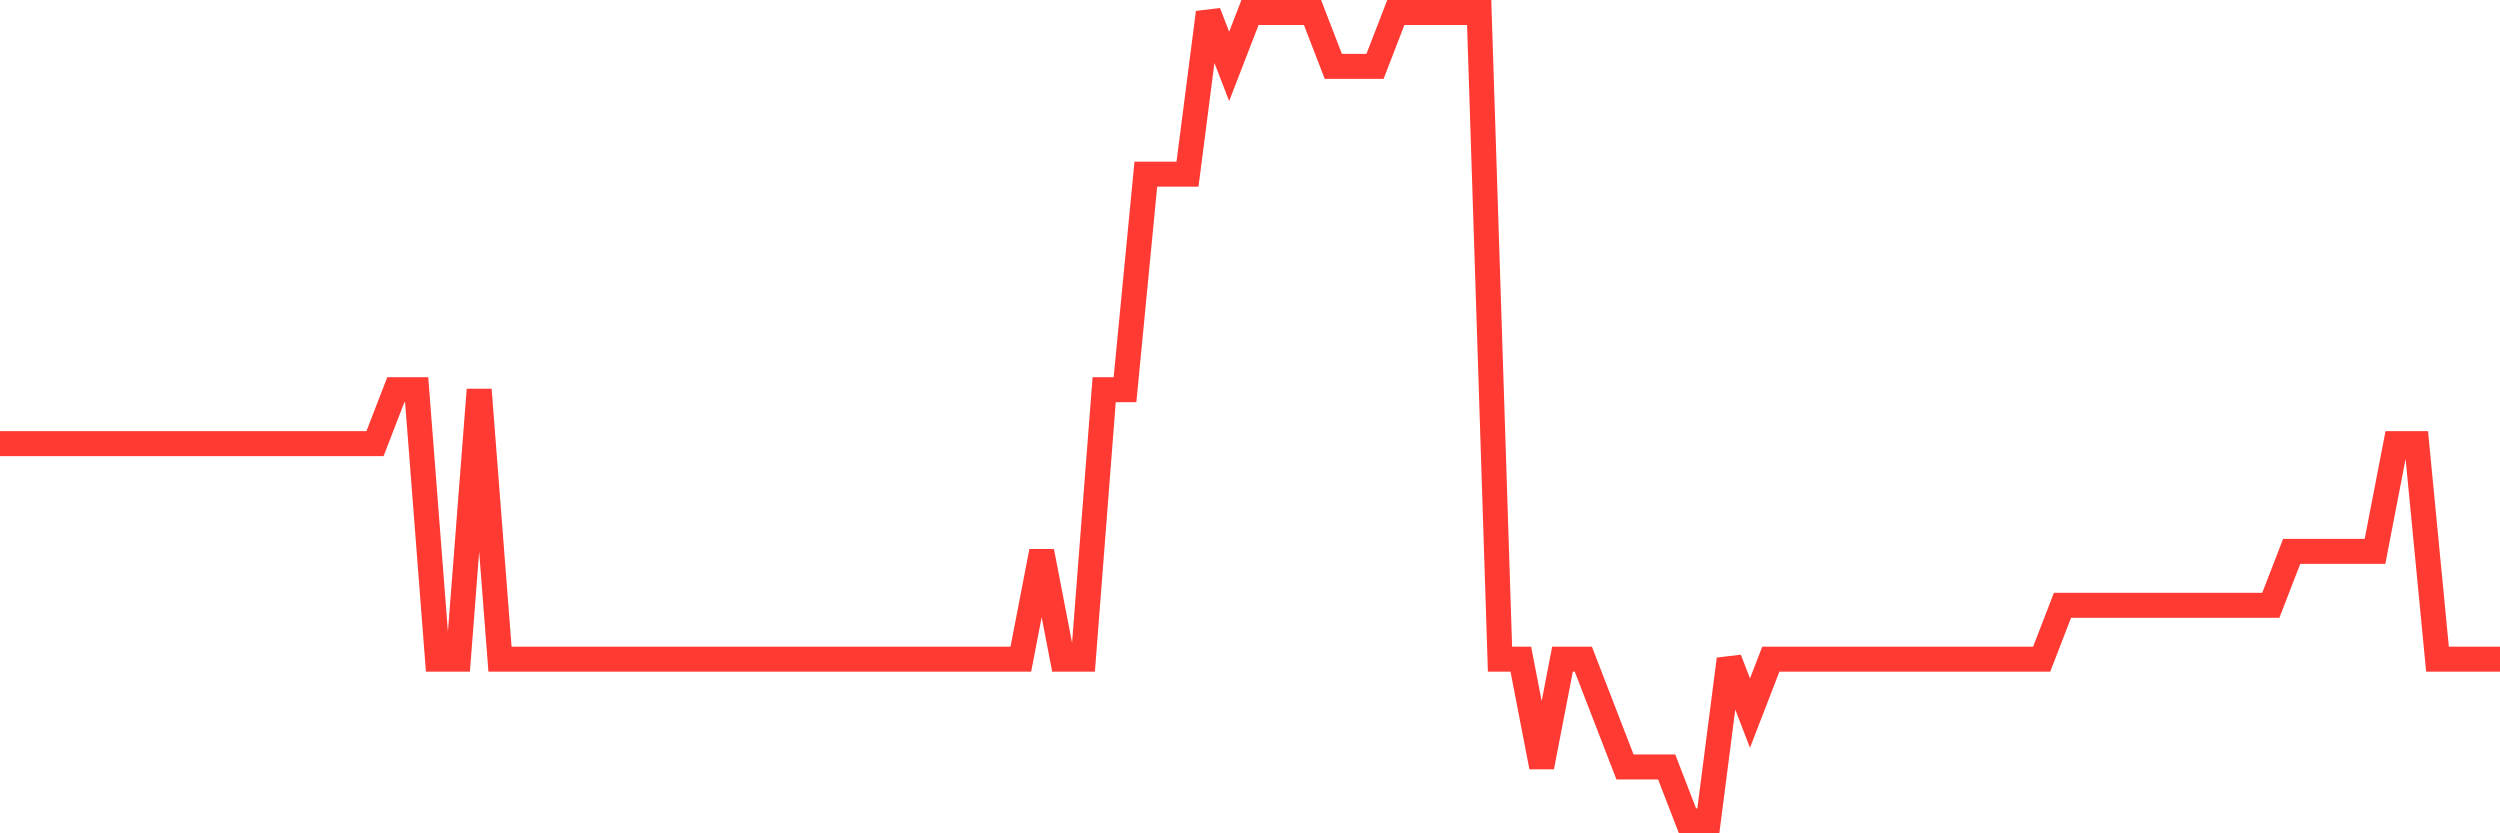 <svg
  xmlns="http://www.w3.org/2000/svg"
  xmlns:xlink="http://www.w3.org/1999/xlink"
  width="120"
  height="40"
  viewBox="0 0 120 40"
  preserveAspectRatio="none"
>
  <polyline
    points="0,21.293 1,21.293 2,21.293 3,21.293 4,21.293 5,21.293 6,21.293 7,21.293 8,21.293 9,21.293 10,21.293 11,21.293 12,21.293 13,21.293 14,21.293 15,21.293 16,21.293 17,21.293 18,21.293 19,18.707 20,18.707 21,31.64 22,31.64 23,18.707 24,31.64 25,31.64 26,31.64 27,31.64 28,31.64 29,31.64 30,31.64 31,31.64 32,31.64 33,31.64 34,31.64 35,31.64 36,31.64 37,31.64 38,31.64 39,31.64 40,31.64 41,31.64 42,31.64 43,31.64 44,31.64 45,31.64 46,31.64 47,31.64 48,31.64 49,31.64 50,26.467 51,31.64 52,31.64 53,18.707 54,18.707 55,8.36 56,8.36 57,8.36 58,0.6 59,3.187 60,0.6 61,0.6 62,0.6 63,0.6 64,3.187 65,3.187 66,3.187 67,0.6 68,0.6 69,0.6 70,0.6 71,0.6 72,31.64 73,31.64 74,36.813 75,31.64 76,31.64 77,34.227 78,36.813 79,36.813 80,36.813 81,39.4 82,39.4 83,31.64 84,34.227 85,31.64 86,31.64 87,31.64 88,31.64 89,31.64 90,31.64 91,31.64 92,31.64 93,31.64 94,31.64 95,31.64 96,31.64 97,31.64 98,31.64 99,29.053 100,29.053 101,29.053 102,29.053 103,29.053 104,29.053 105,29.053 106,29.053 107,29.053 108,29.053 109,29.053 110,26.467 111,26.467 112,26.467 113,26.467 114,26.467 115,21.293 116,21.293 117,31.64 118,31.64 119,31.64 120,31.64"
    fill="none"
    stroke="#ff3a33"
    stroke-width="1.2"
  >
  </polyline>
</svg>